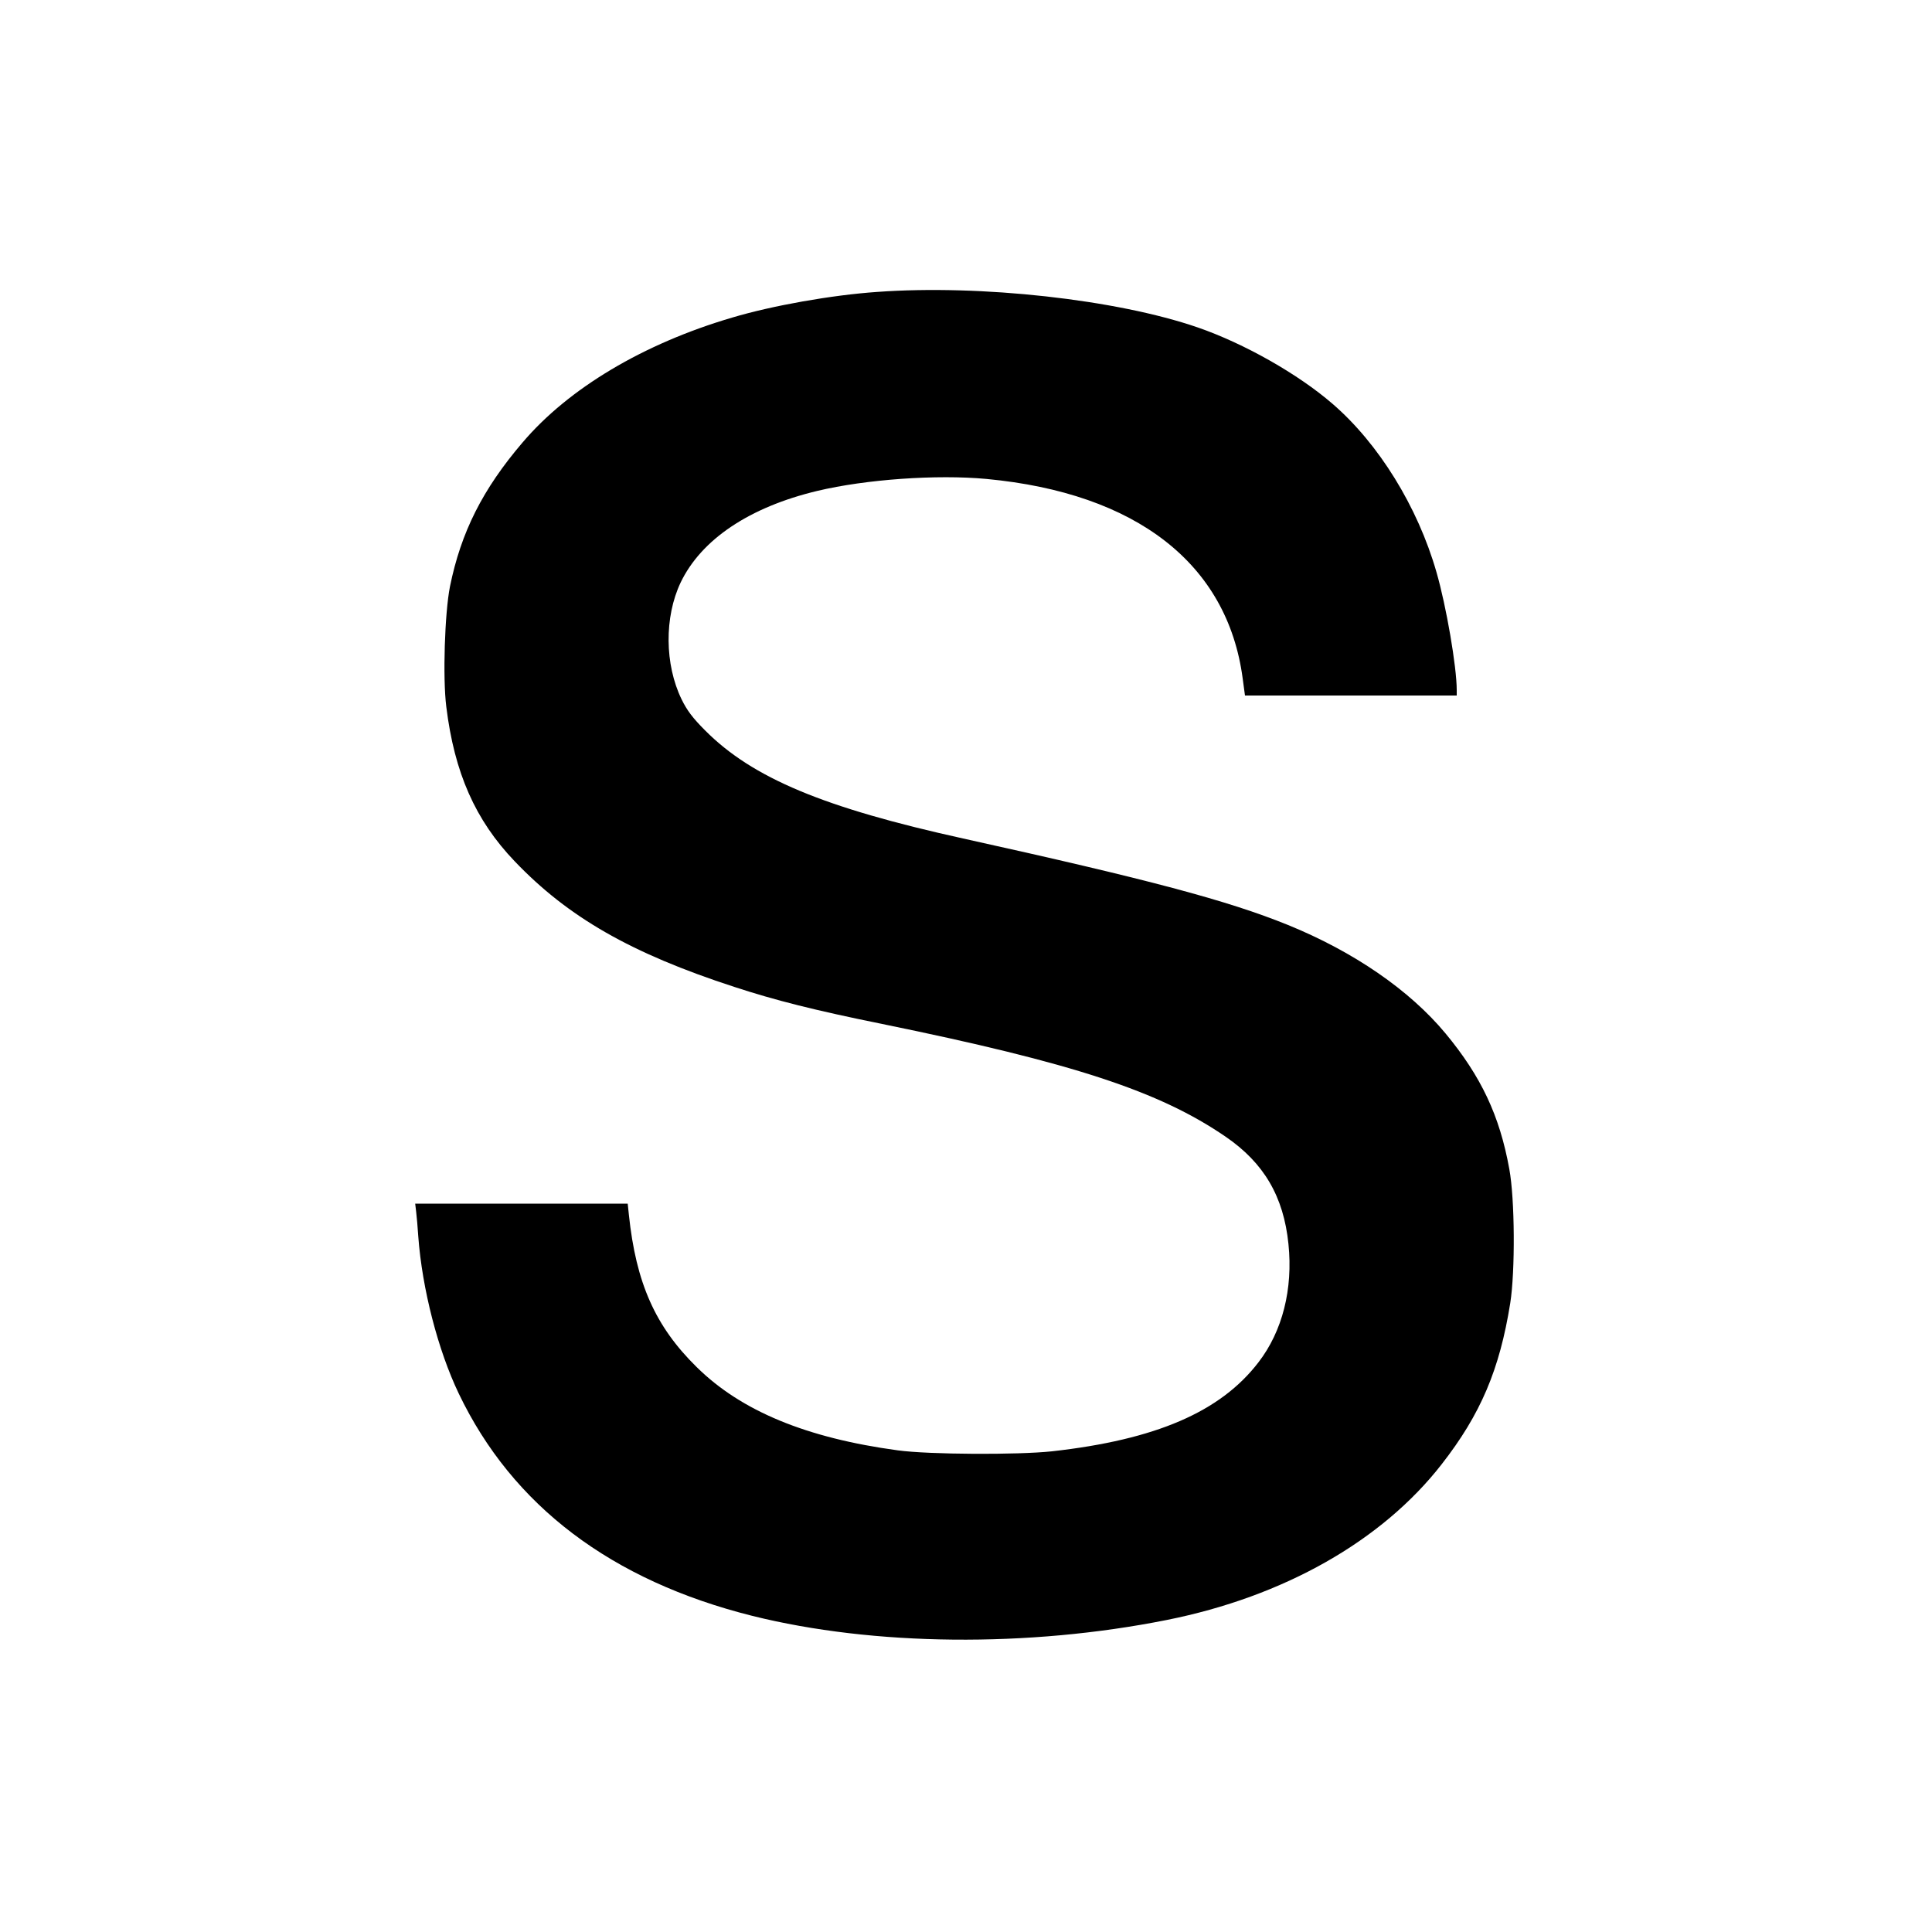 <?xml version="1.0" standalone="no"?>
<!DOCTYPE svg PUBLIC "-//W3C//DTD SVG 20010904//EN"
 "http://www.w3.org/TR/2001/REC-SVG-20010904/DTD/svg10.dtd">
<svg version="1.0" xmlns="http://www.w3.org/2000/svg"
 width="1000pt" height="1000pt" viewBox="0 0 1000 1000"
 preserveAspectRatio="xMidYMid meet">
<g transform="translate(0,1000) scale(0.1,-0.1)"
fill="#000000" stroke="none">
<path d="M4540 8489 c-234 -16 -544 -71 -751 -133 -459 -135 -846 -366 -1084
-646 -207 -242 -319 -465 -376 -746 -27 -136 -38 -472 -19 -622 42 -342 150
-587 354 -800 277 -290 602 -476 1136 -650 214 -70 416 -121 766 -192 988
-202 1434 -348 1777 -583 199 -136 301 -310 326 -556 24 -233 -31 -451 -155
-612 -197 -257 -532 -401 -1069 -461 -178 -19 -636 -17 -798 5 -472 64 -810
203 -1041 431 -214 210 -314 435 -351 789 l-6 57 -550 0 -550 0 5 -42 c3 -24
8 -81 11 -128 20 -271 102 -589 210 -814 278 -580 789 -967 1520 -1150 627
-156 1427 -164 2144 -21 606 121 1114 409 1423 806 202 259 300 490 355 834
26 166 24 539 -5 695 -50 276 -146 479 -330 701 -186 224 -475 423 -817 562
-311 126 -716 234 -1680 447 -721 159 -1090 313 -1335 559 -65 65 -94 104
-122 161 -88 181 -90 426 -5 605 107 223 356 390 707 474 251 60 618 86 876
62 776 -73 1247 -439 1326 -1032 l12 -89 548 0 548 0 0 28 c0 120 -54 435
-105 611 -97 338 -299 665 -538 871 -178 154 -457 312 -697 395 -420 145
-1126 223 -1660 184z"/>
</g>
</svg>
